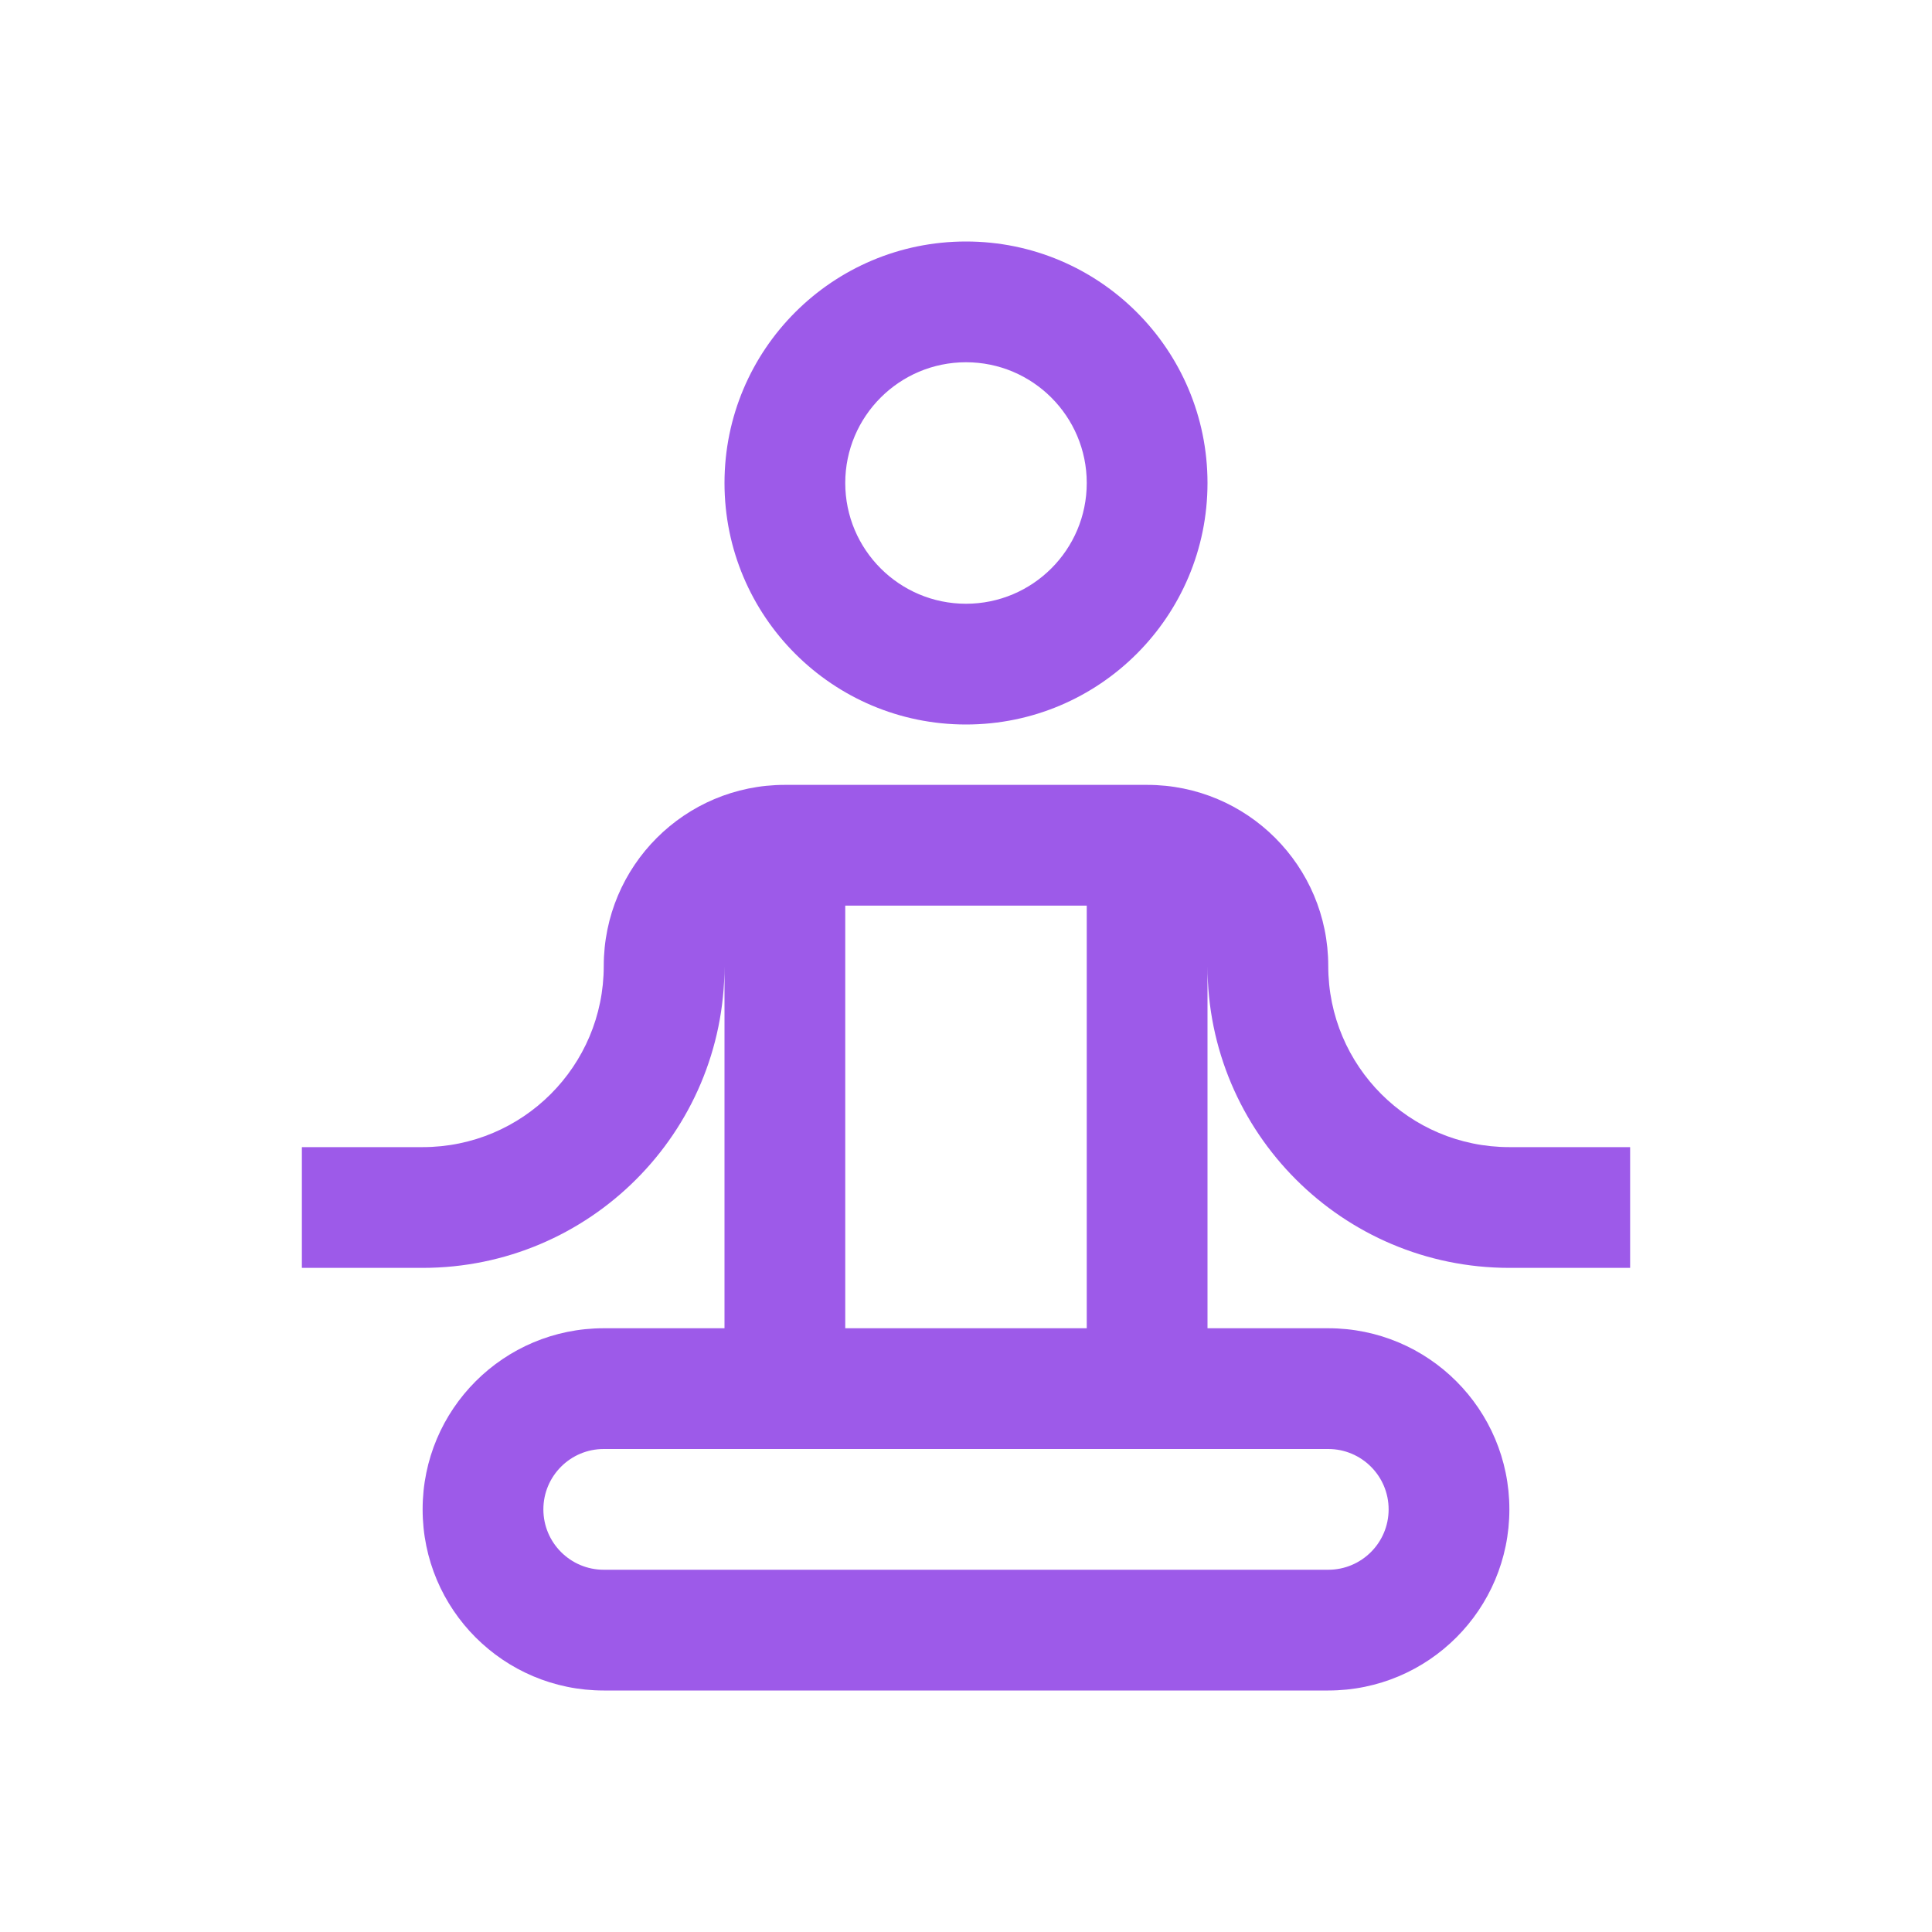 <svg xmlns="http://www.w3.org/2000/svg" fill="none" viewBox="0 0 24 24" height="800px" width="800px">

<g stroke-width="0" id="SVGRepo_bgCarrier"></g>

<g stroke-linejoin="round" stroke-linecap="round" id="SVGRepo_tracerCarrier"></g>

<g id="SVGRepo_iconCarrier"> <path fill="#9d5ae9" d="M12 4.5C11.172 4.5 10.5 5.172 10.5 6C10.5 6.828 11.172 7.5 12 7.5C12.828 7.5 13.5 6.828 13.5 6C13.5 5.172 12.828 4.5 12 4.5ZM9 6C9 4.343 10.343 3 12 3C13.657 3 15 4.343 15 6C15 7.657 13.657 9 12 9C10.343 9 9 7.657 9 6ZM7.5 12C7.5 10.757 8.507 9.75 9.75 9.75H14.25C15.493 9.75 16.5 10.757 16.5 12C16.5 13.243 17.507 14.25 18.75 14.25H20.25V15.75H18.75C16.679 15.75 15 14.071 15 12V16.5H16.5C17.743 16.5 18.75 17.507 18.75 18.75C18.75 19.993 17.743 21 16.5 21H7.5C6.257 21 5.25 19.993 5.25 18.75C5.25 17.507 6.257 16.5 7.5 16.5H9V12C9 14.071 7.321 15.75 5.25 15.75H3.75V14.25H5.25C6.493 14.25 7.5 13.243 7.5 12ZM13.5 11.25H10.5V16.5H13.5V11.25ZM7.5 18C7.086 18 6.75 18.336 6.75 18.75C6.75 19.164 7.086 19.5 7.5 19.5H16.5C16.914 19.5 17.25 19.164 17.25 18.75C17.25 18.336 16.914 18 16.5 18H7.5Z" clip-rule="evenodd" fill-rule="evenodd"></path> </g>

</svg>